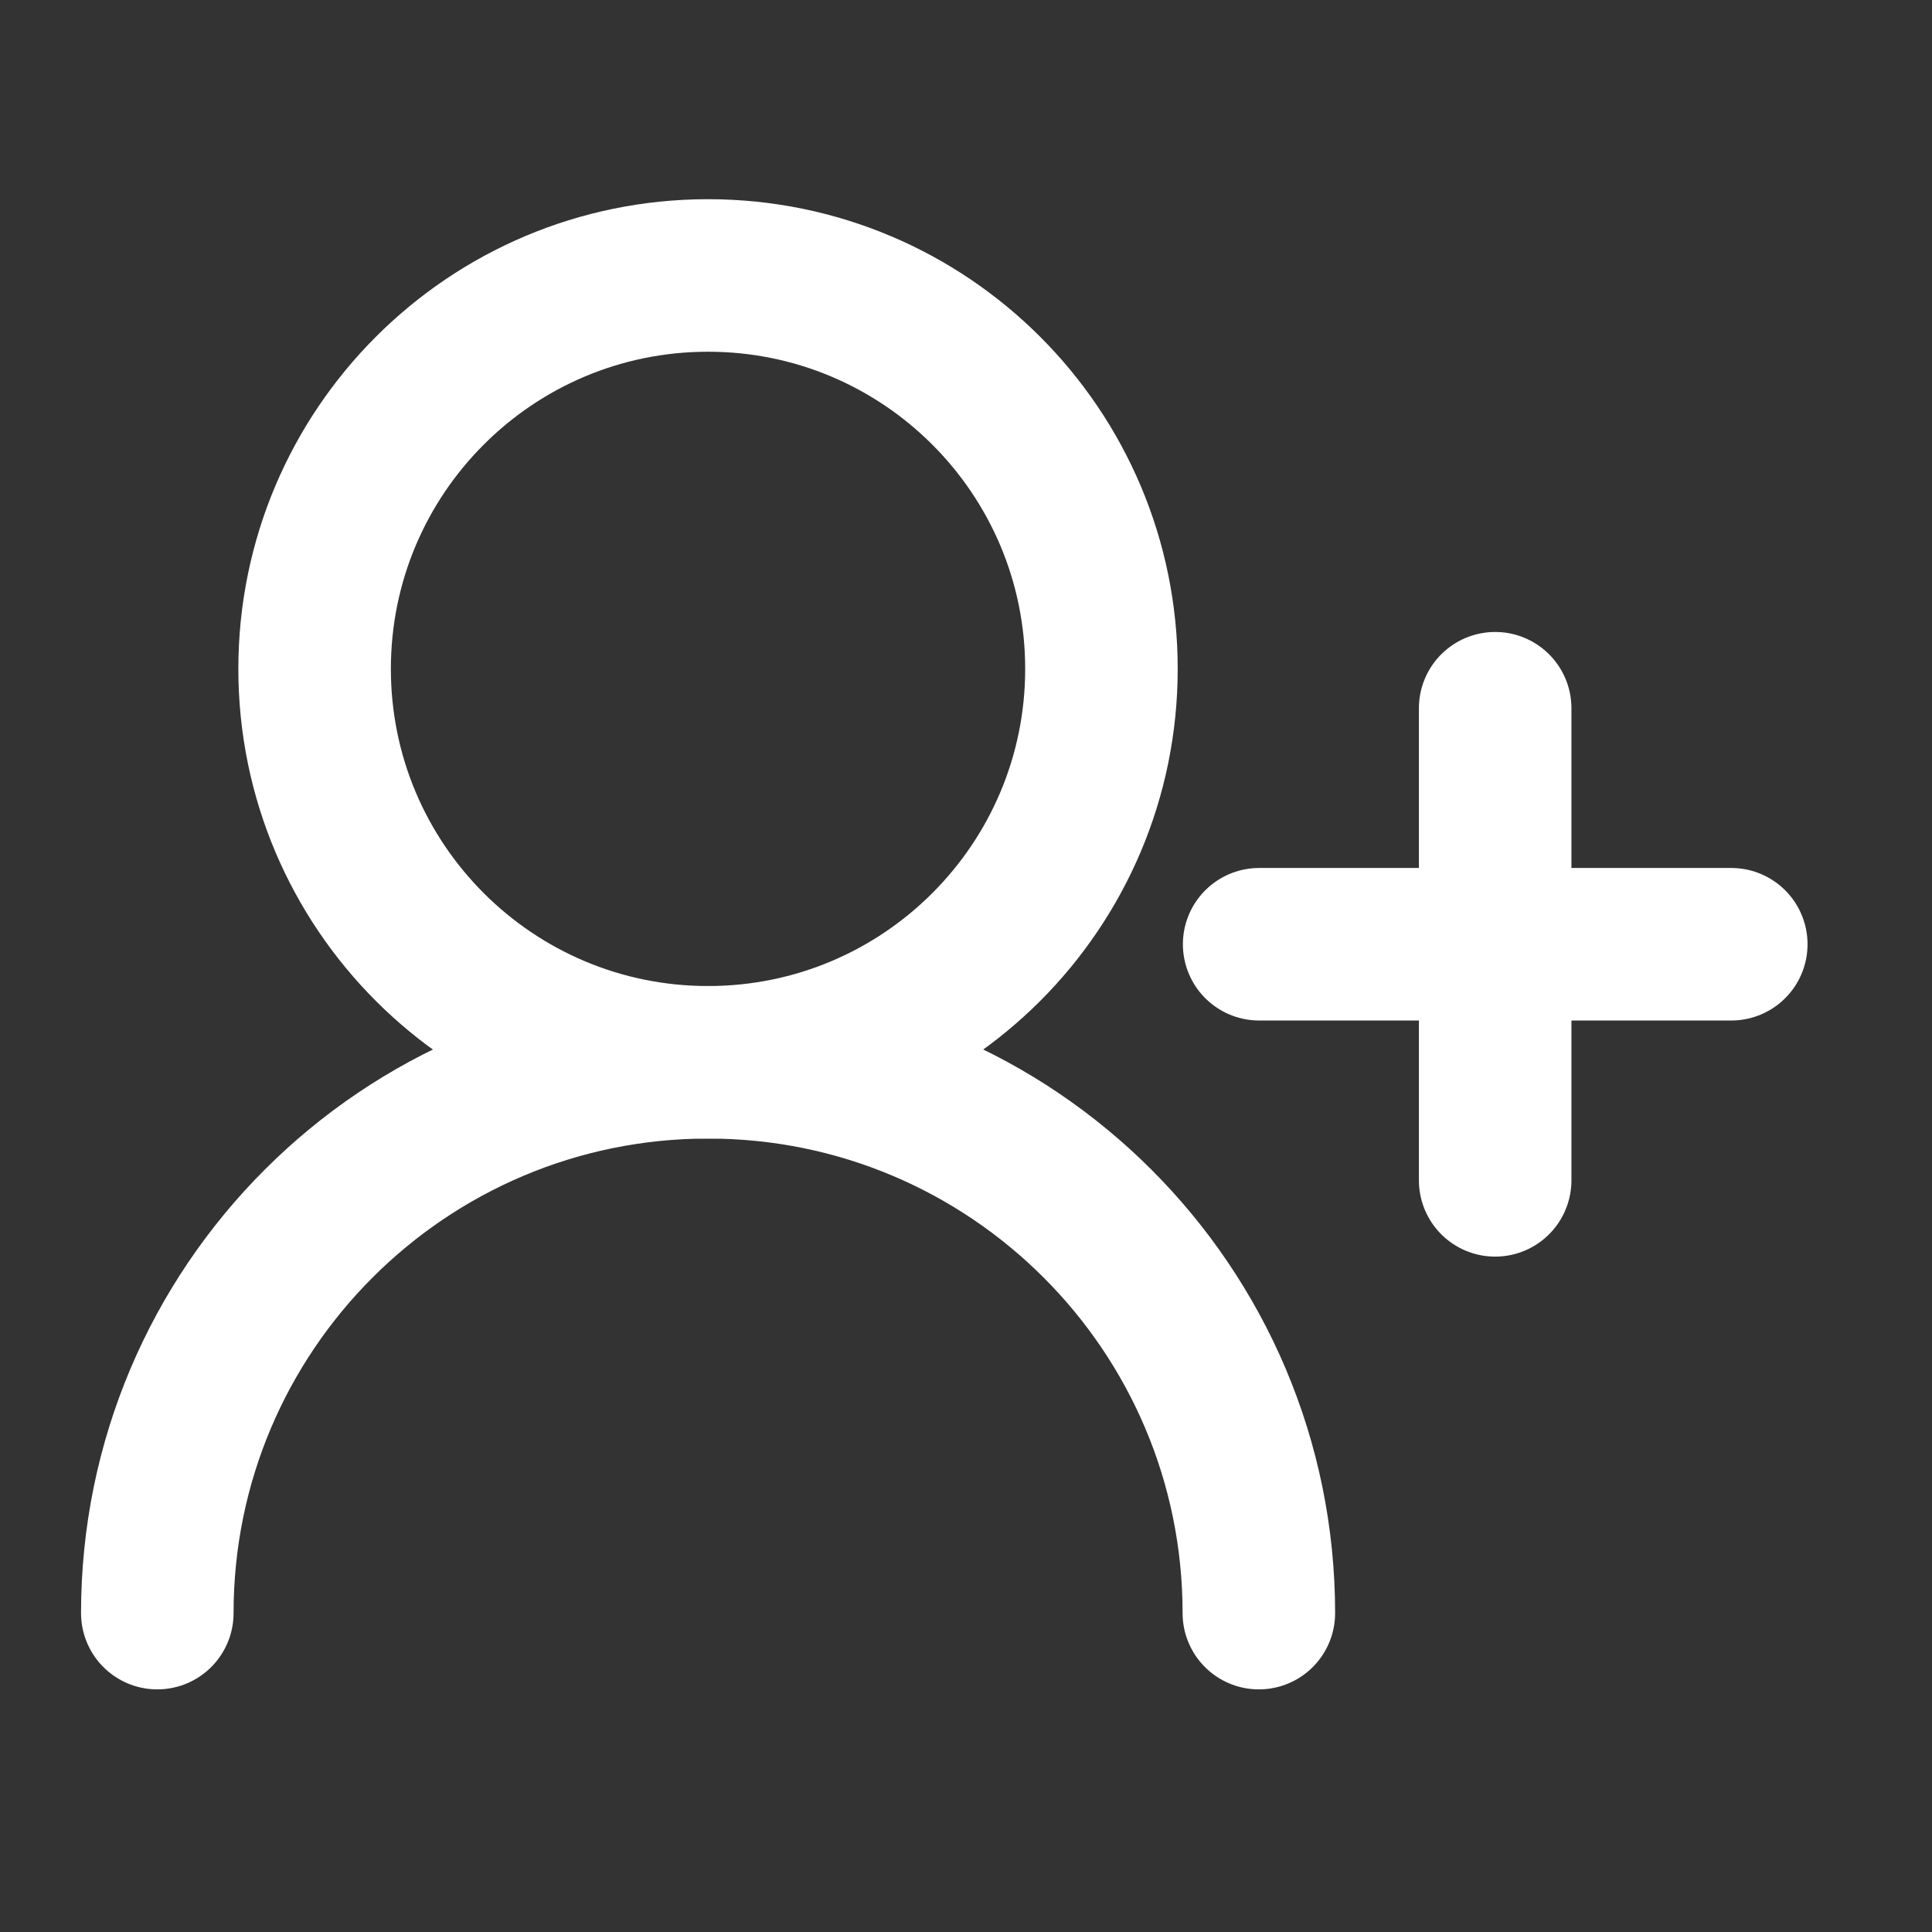 <svg width="19" height="19" viewBox="0 0 19 19" fill="none" xmlns="http://www.w3.org/2000/svg">
<rect x="0" y="0" width="19" height="19" fill="#333333" stroke="none"/>
<path d="M10.832 6.578C10.832 4.441 9.1 2.709 6.963 2.709C4.826 2.709 3.094 4.441 3.094 6.578C3.094 8.715 4.826 10.447 6.963 10.447C9.1 10.447 10.832 8.715 10.832 6.578Z" stroke="white" stroke-width="1.5" stroke-linecap="round" stroke-linejoin="round"/>
<path d="M12.38 15.864C12.38 12.872 9.955 10.447 6.964 10.447C3.972 10.447 1.547 12.872 1.547 15.864" stroke="white" stroke-width="1.5" stroke-linecap="round" stroke-linejoin="round"/>
<path d="M14.704 6.965V11.608M17.026 9.286H12.383" stroke="white" stroke-width="1.5" stroke-linecap="round" stroke-linejoin="round"/>
</svg>
